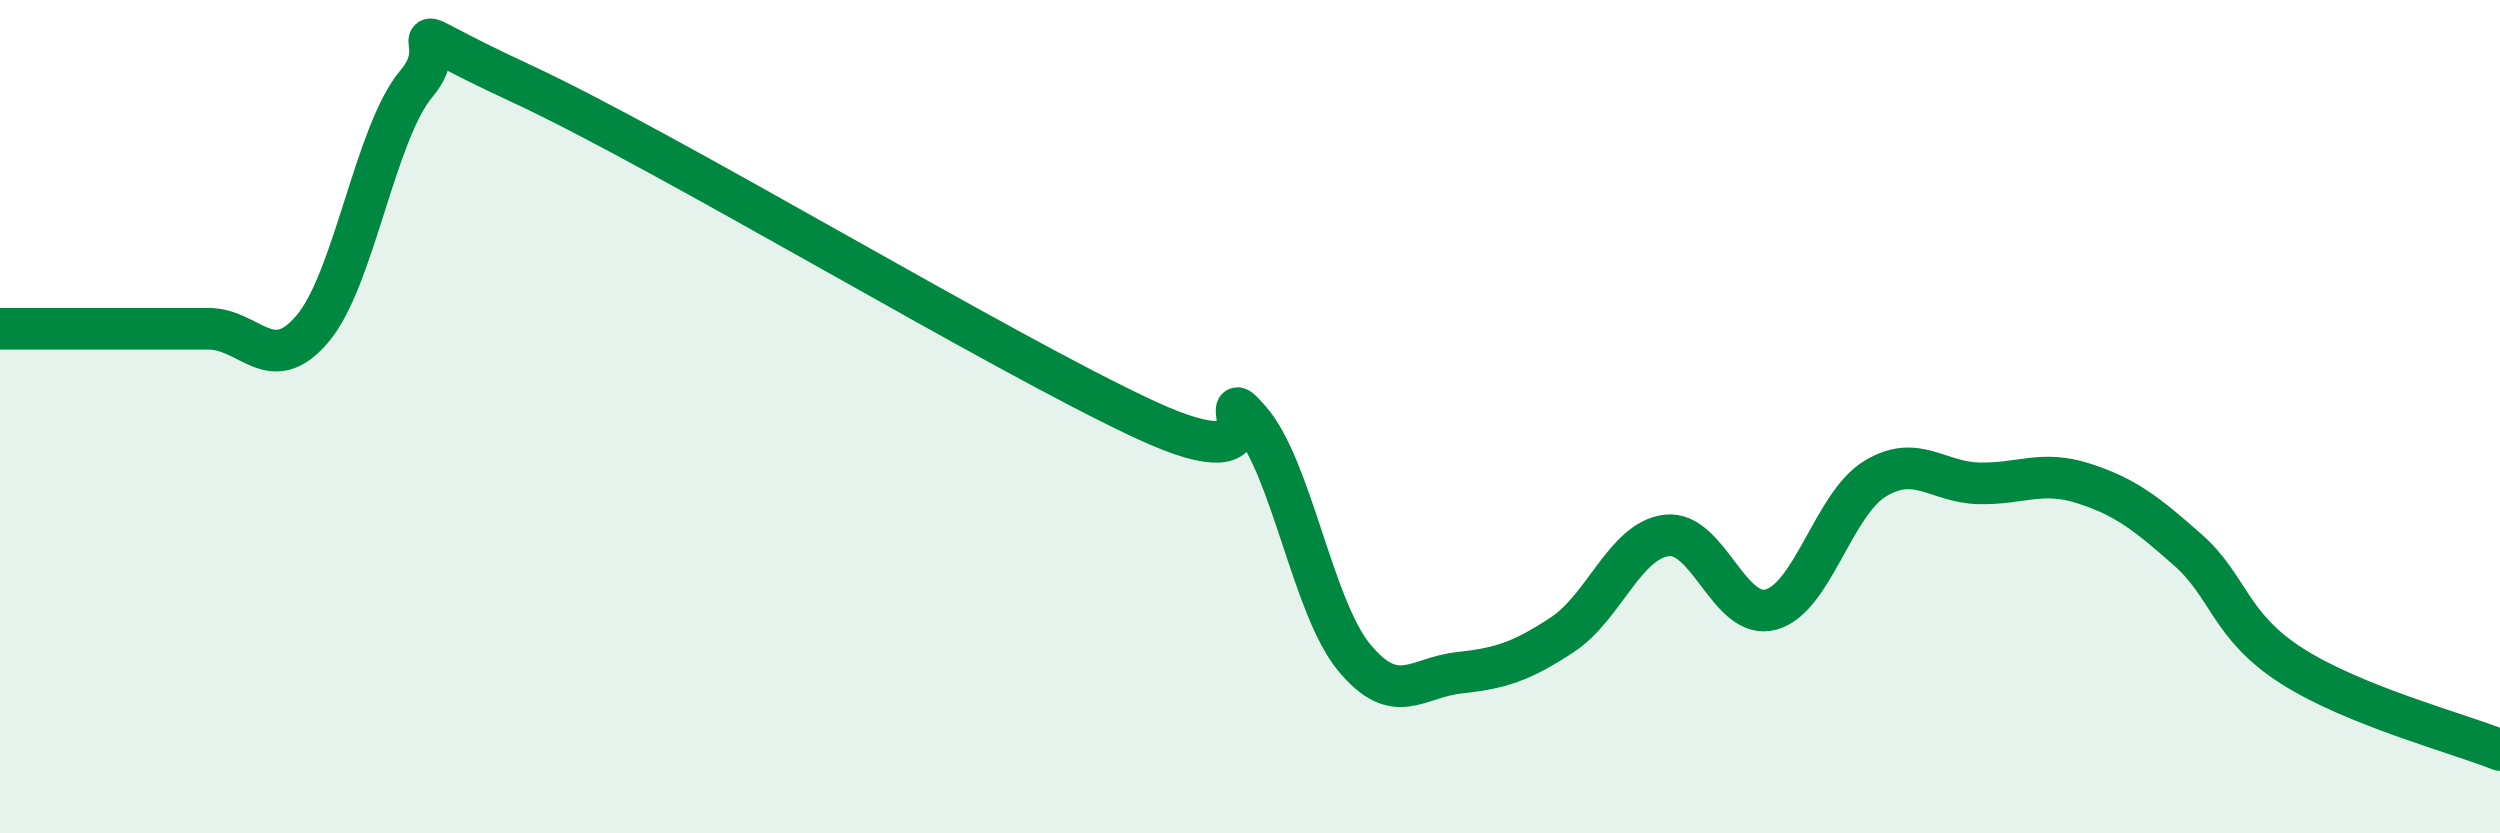 
    <svg width="60" height="20" viewBox="0 0 60 20" xmlns="http://www.w3.org/2000/svg">
      <path
        d="M 0,7.89 C 0.5,7.89 1.5,7.89 2.5,7.89 C 3.5,7.89 4,7.89 5,7.89 C 6,7.89 6.5,9.07 7.5,7.89 C 8.5,6.71 9,3.18 10,2 C 11,0.82 9,0.38 12.5,2 C 16,3.62 24,8.46 27.5,10.08 C 31,11.7 29,8.94 30,10.08 C 31,11.22 31.5,14.57 32.5,15.78 C 33.5,16.99 34,16.26 35,16.15 C 36,16.04 36.5,15.89 37.5,15.23 C 38.5,14.57 39,12.97 40,12.85 C 41,12.73 41.5,14.9 42.5,14.63 C 43.5,14.36 44,12.1 45,11.49 C 46,10.88 46.5,11.58 47.5,11.6 C 48.5,11.62 49,11.28 50,11.6 C 51,11.92 51.5,12.31 52.5,13.19 C 53.5,14.07 53.5,15.02 55,15.98 C 56.5,16.94 59,17.6 60,18L60 20L0 20Z"
        fill="#008740"
        opacity="0.1"
        stroke-linecap="round"
        stroke-linejoin="round"
      />
      <path
        d="M 0,7.89 C 0.5,7.89 1.5,7.89 2.5,7.89 C 3.5,7.89 4,7.89 5,7.89 C 6,7.89 6.5,9.07 7.5,7.89 C 8.5,6.71 9,3.18 10,2 C 11,0.82 9,0.38 12.5,2 C 16,3.62 24,8.46 27.5,10.08 C 31,11.7 29,8.94 30,10.08 C 31,11.22 31.5,14.57 32.5,15.78 C 33.5,16.99 34,16.26 35,16.15 C 36,16.04 36.5,15.89 37.5,15.23 C 38.5,14.57 39,12.97 40,12.85 C 41,12.73 41.5,14.9 42.5,14.63 C 43.5,14.36 44,12.1 45,11.49 C 46,10.88 46.5,11.58 47.5,11.6 C 48.5,11.62 49,11.28 50,11.6 C 51,11.92 51.5,12.31 52.5,13.19 C 53.5,14.07 53.5,15.02 55,15.98 C 56.5,16.94 59,17.6 60,18"
        stroke="#008740"
        stroke-width="1"
        fill="none"
        stroke-linecap="round"
        stroke-linejoin="round"
      />
    </svg>
  